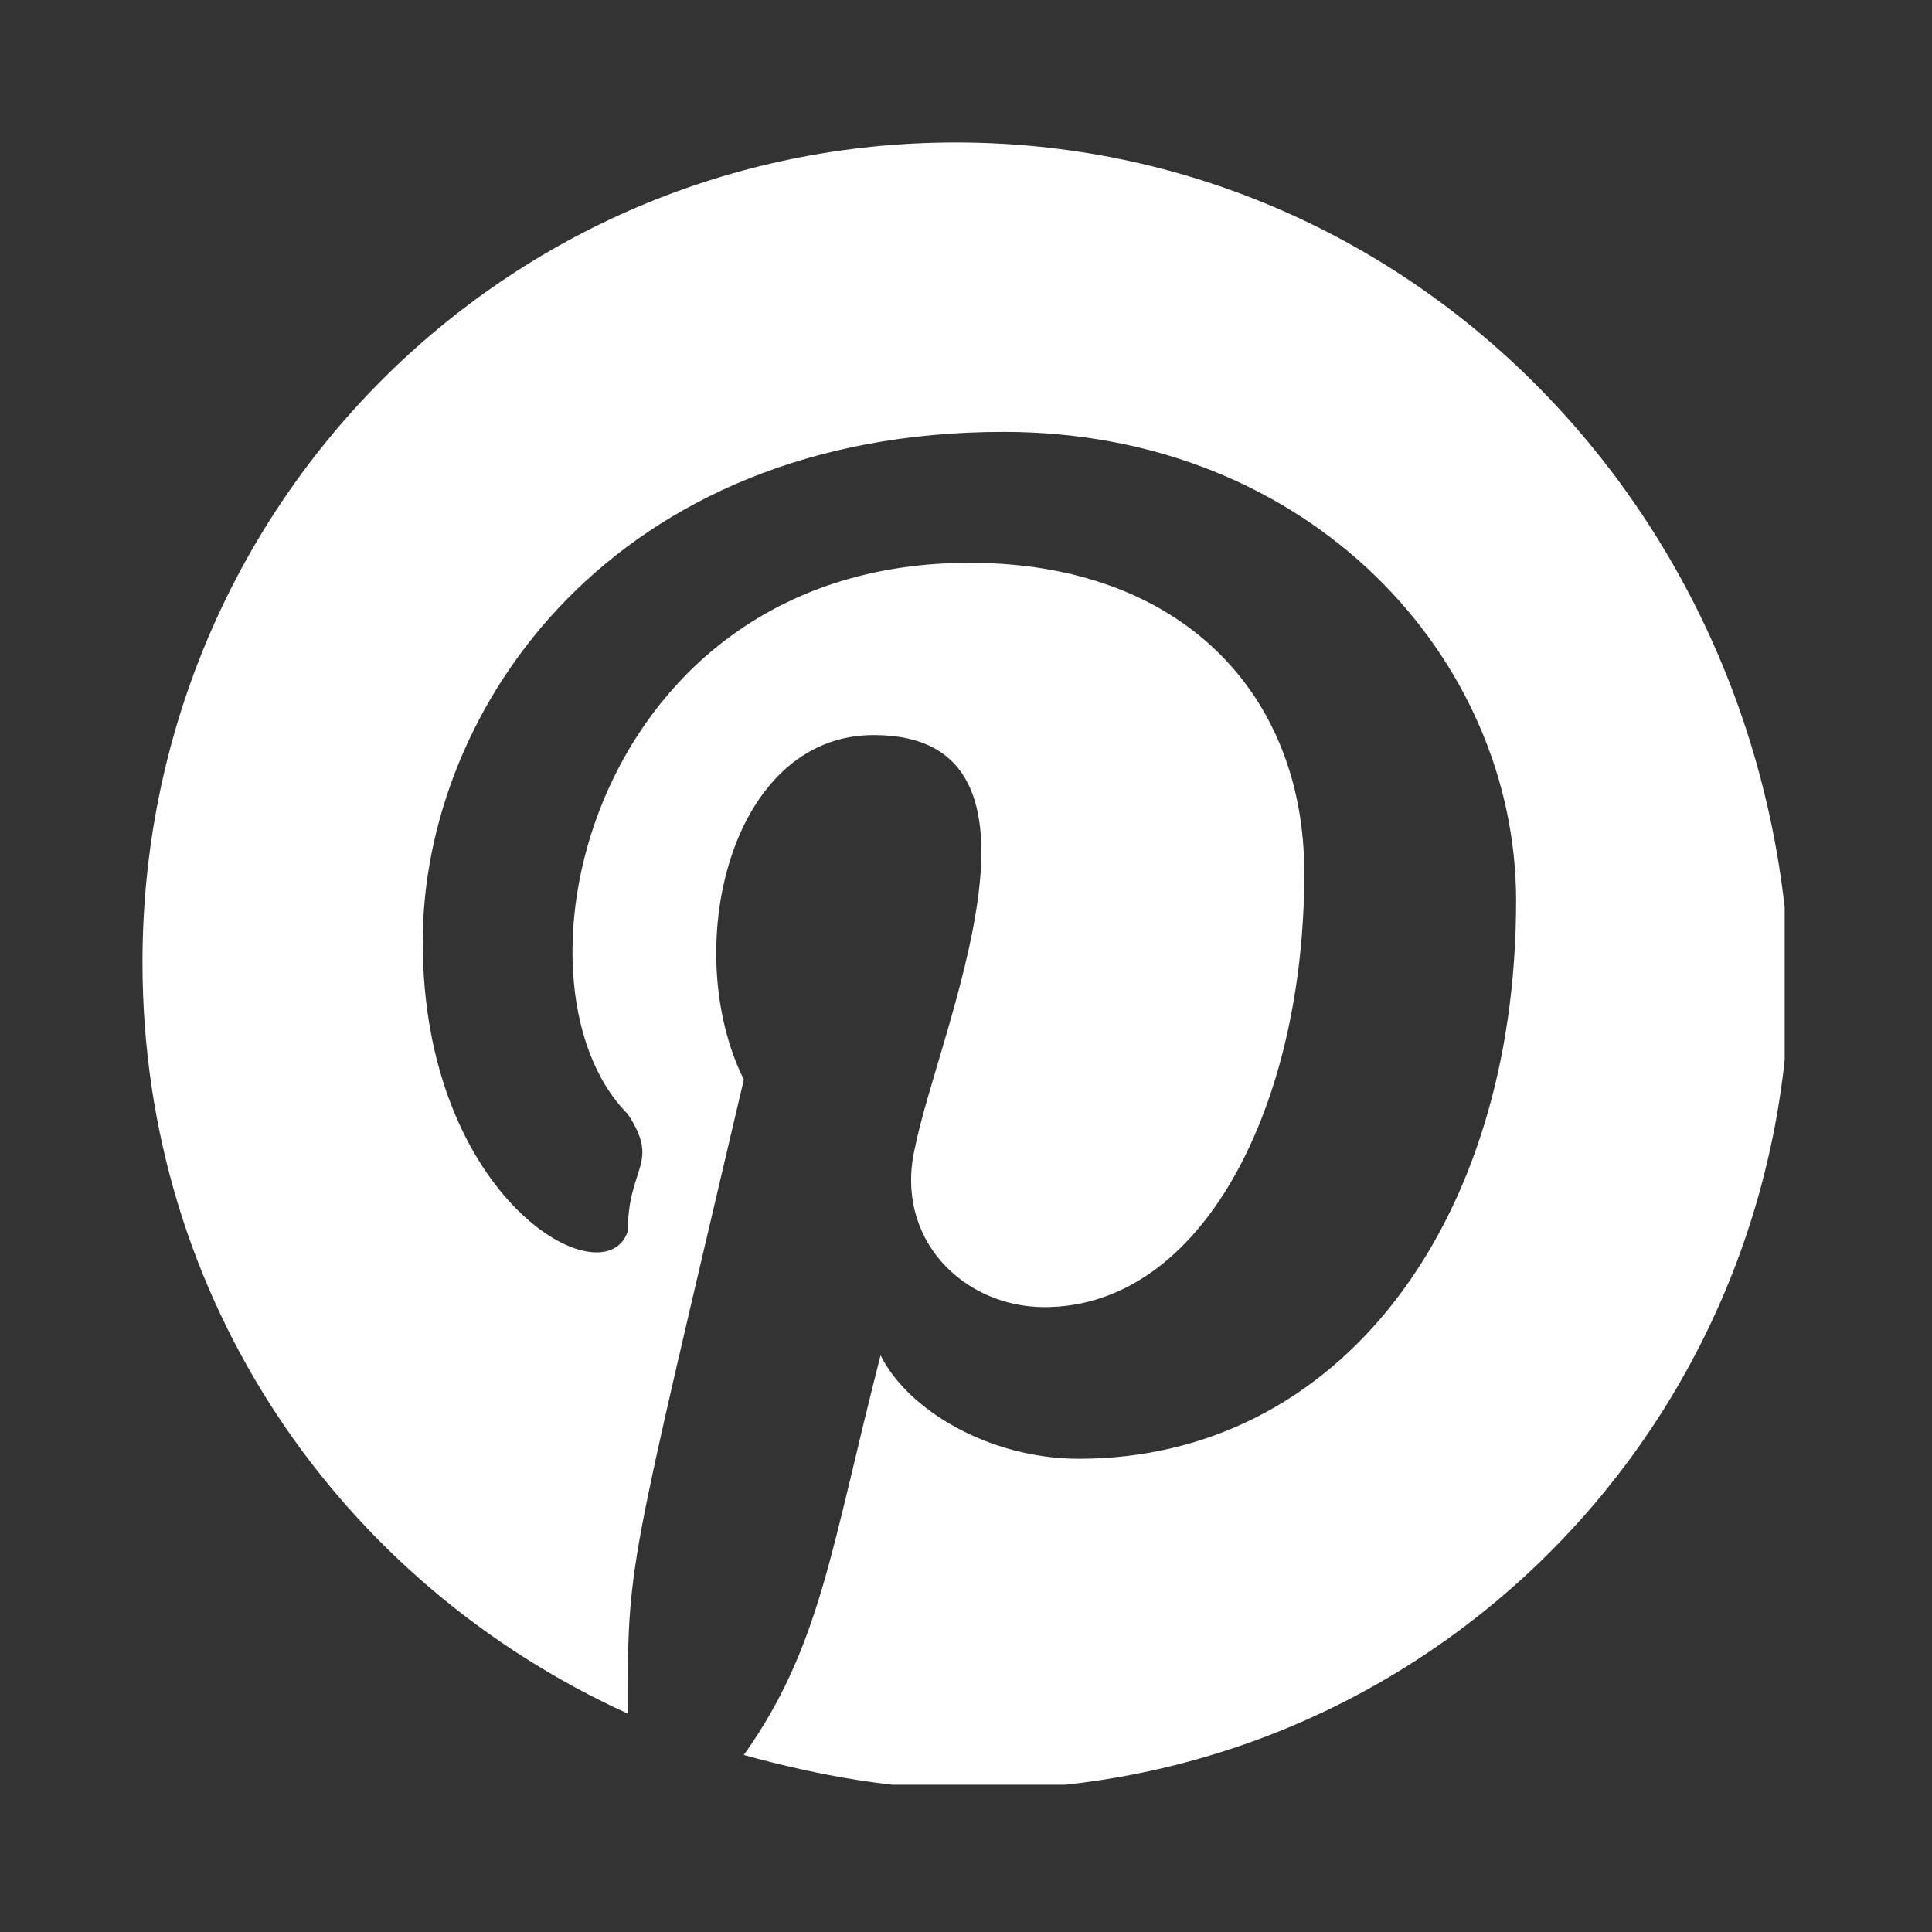<svg xmlns="http://www.w3.org/2000/svg" xmlns:xlink="http://www.w3.org/1999/xlink" width="100" zoomAndPan="magnify" viewBox="0 0 75 75" height="100" preserveAspectRatio="xMidYMid meet" version="1.0"><rect x="0" y="0" width="75" height="75" fill="#333333" stroke="none"/><defs><clipPath id="7bfd5ab4ad"><path d="M 5.531 5.531 L 69.281 5.531 L 69.281 69.281 L 5.531 69.281 Z M 5.531 5.531 " clip-rule="nonzero"/></clipPath></defs><g clip-path="url(#7bfd5ab4ad)"><path fill="#ffffff" d="M 37.102 5.531 C 19.594 5.531 5.531 19.707 5.531 37.363 C 5.531 50.473 13.223 61.441 24.371 66.523 C 24.371 60.555 24.328 61.324 28.875 41.91 C 26.379 36.867 28.32 28.535 33.918 28.535 C 41.688 28.535 36.41 40.055 35.512 44.586 C 34.715 48.066 37.367 50.742 40.551 50.742 C 46.652 50.742 50.633 42.98 50.633 33.887 C 50.633 26.93 45.859 21.848 37.633 21.848 C 23.008 21.848 19.301 38.137 24.371 43.25 C 25.645 45.18 24.371 45.27 24.371 47.797 C 23.484 50.469 16.41 46.586 16.41 36.562 C 16.41 27.465 23.84 16.766 38.961 16.766 C 50.898 16.766 58.855 25.594 58.855 34.957 C 58.855 47.531 51.957 56.629 41.879 56.629 C 38.43 56.629 35.246 54.754 34.184 52.613 C 32.258 60.113 31.867 63.914 28.875 68.129 C 31.797 68.93 34.715 69.469 37.898 69.469 C 55.406 69.469 69.469 55.289 69.469 37.633 C 68.676 19.707 54.609 5.531 37.102 5.531 " fill-opacity="1" fill-rule="evenodd"/></g></svg>